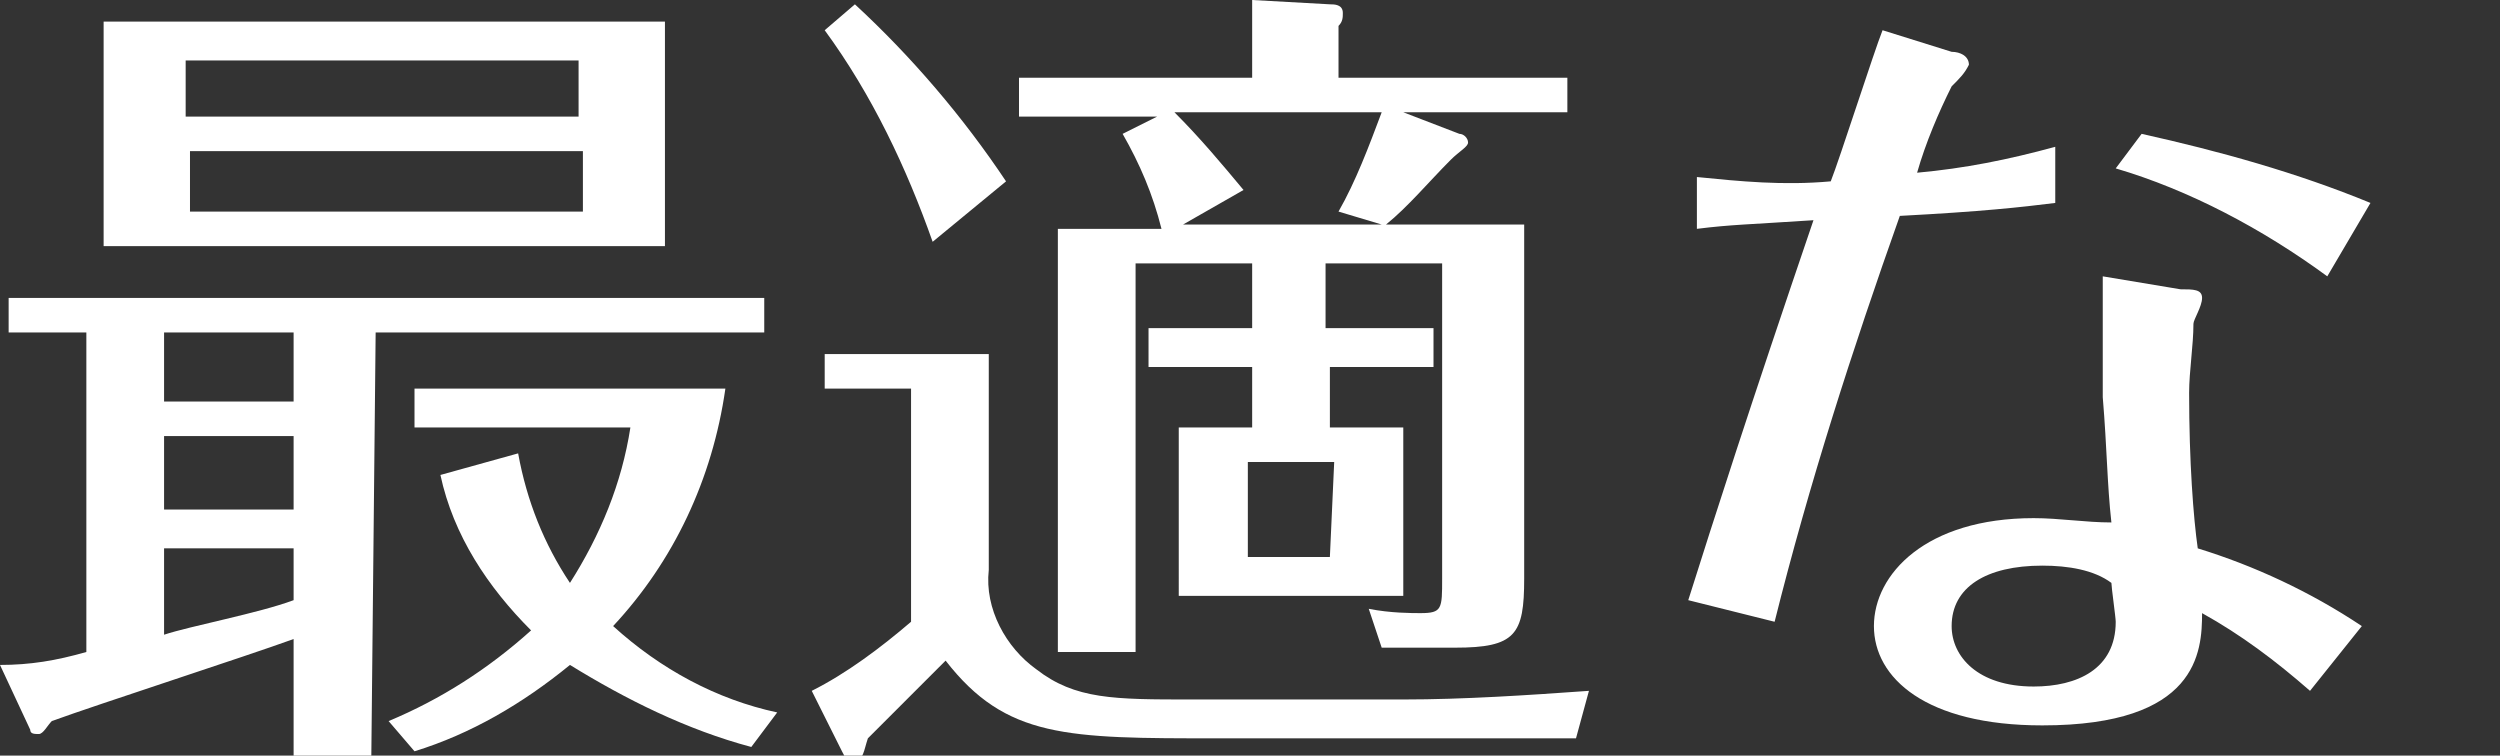 <?xml version="1.0" encoding="utf-8"?>
<!-- Generator: Adobe Illustrator 22.1.0, SVG Export Plug-In . SVG Version: 6.00 Build 0)  -->
<svg version="1.1" id="レイヤー_1" xmlns="http://www.w3.org/2000/svg" xmlns:xlink="http://www.w3.org/1999/xlink" x="0px"
	 y="0px" width="57.9px" height="17.5px" viewBox="0 0 57.9 17.5" style="enable-background:new 0 0 57.9 17.5;"
	 xml:space="preserve">
<rect x="0" y="0" width="57.9" height="17.5" fill="#333333" stroke="none"/>
<style type="text/css">
	.st0{fill:#FFFFFF;}
</style>
<title>アセット 15</title>
<g id="レイヤー_2_1_">
	<g id="レイヤー_1-2">
		<path class="st0" d="M8.6,17.5H6.8v-2.7c-1.1,0.4-4.5,1.5-5.6,1.9C1.1,16.8,1,17,0.9,17s-0.2,0-0.2-0.1L0,15.4
			c0.7,0,1.3-0.1,2-0.3V7.7H0.2V6.9h17.5v0.8h-9L8.6,17.5z M15.4,0.5v5.2h-13V0.5H15.4z M6.8,7.7h-3v1.6h3V7.7z M6.8,10.1h-3v1.7h3
			V10.1z M6.8,12.7h-3v2c0.6-0.2,2.2-0.5,3-0.8V12.7z M13.4,2.7V1.4H4.3v1.3L13.4,2.7z M4.4,3.5v1.4h9.1V3.5H4.4z M17.4,17.3
			c-1.5-0.4-2.9-1.1-4.2-1.9c-1.1,0.9-2.3,1.6-3.6,2L9,16.7c1.2-0.5,2.3-1.2,3.3-2.1c-1-1-1.8-2.2-2.1-3.6l1.8-0.5
			c0.2,1.1,0.6,2.1,1.2,3c0.7-1.1,1.2-2.3,1.4-3.6h-5V9h7.2c-0.3,2.1-1.2,4-2.6,5.5c1.1,1,2.4,1.7,3.8,2L17.4,17.3z"/>
		<path class="st0" d="M22.9,8.2v5c-0.1,0.9,0.4,1.8,1.1,2.3c0.9,0.7,1.8,0.7,3.6,0.7h4.9c1.4,0,2.9-0.1,4.3-0.2l-0.3,1.1h-8.3
			c-3.5,0-4.9,0-6.3-1.8c-0.6,0.6-0.7,0.7-1.8,1.8c-0.1,0.3-0.1,0.5-0.3,0.5s-0.2,0-0.3-0.2L18.8,16c0.8-0.4,1.6-1,2.3-1.6V9h-2V8.2
			H22.9z M21.6,5.6c-0.6-1.7-1.4-3.4-2.5-4.9l0.7-0.6c1.3,1.2,2.5,2.6,3.5,4.1L21.6,5.6z M33.2,7.6v0.9h-2.4v1.4h1.7v3.9h-5.2V9.9
			H29V8.5h-2.4V7.6H29V6.1h-2.7v9h-1.8V5.3h2.4c-0.2-0.8-0.5-1.5-0.9-2.2l0.8-0.4h-3.2V1.8H29V1c0-0.2,0-0.4,0-1l1.8,0.1
			c0.1,0,0.3,0,0.3,0.2c0,0.1,0,0.2-0.1,0.3v1.2h5.3v0.8h-3.8l1.3,0.5c0.1,0,0.2,0.1,0.2,0.2s-0.2,0.2-0.4,0.4
			c-0.5,0.5-1,1.1-1.5,1.5h3.2v8.2c0,1.3-0.2,1.6-1.6,1.6H32l-0.3-0.9c0.5,0.1,1,0.1,1.2,0.1c0.5,0,0.5-0.1,0.5-0.8V6.1h-2.7v1.5
			H33.2z M27.2,2.6c0.6,0.6,1.1,1.2,1.6,1.8l-1.4,0.8H32l-1-0.3c0.4-0.7,0.7-1.5,1-2.3L27.2,2.6z M30.9,10.7h-2v2.2h1.9L30.9,10.7z"
			/>
		<path class="st0" d="M39.3,4.1c1,0.1,2,0.2,3.1,0.1c0.2-0.5,1-3,1.2-3.5l1.6,0.5c0.2,0,0.4,0.1,0.4,0.3c-0.1,0.2-0.2,0.3-0.4,0.5
			c-0.3,0.6-0.6,1.3-0.8,2c1.1-0.1,2.1-0.3,3.2-0.6v1.3C46.8,4.8,45.9,4.9,44,5c-1.1,3.1-2.1,6.2-2.9,9.4l-2-0.5
			c0.6-1.9,1.4-4.4,2.9-8.8c-1.5,0.1-1.9,0.1-2.7,0.2V4.1z M50.5,6.7c0.3,0,0.5,0,0.5,0.2s-0.2,0.5-0.2,0.6c0,0.5-0.1,1.1-0.1,1.6
			c0,1.6,0.1,2.9,0.2,3.6c1.3,0.4,2.6,1,3.8,1.8L53.5,16c-0.8-0.7-1.6-1.3-2.5-1.8c0,0.9-0.1,2.6-3.7,2.6c-2.7,0-3.9-1.1-3.9-2.3
			s1.2-2.5,3.7-2.5c0.6,0,1.2,0.1,1.8,0.1c-0.1-0.9-0.1-1.7-0.2-2.9c0-0.4,0-2.4,0-2.8L50.5,6.7z M47.3,13.1c-1.3,0-2.1,0.5-2.1,1.4
			c0,0.7,0.6,1.4,1.9,1.4c1,0,1.9-0.4,1.9-1.5c0-0.1-0.1-0.8-0.1-0.9C48.5,13.2,47.9,13.1,47.3,13.1z M53.9,6.4
			c-1.5-1.1-3.2-2-4.9-2.5l0.6-0.8c1.8,0.4,3.6,0.9,5.3,1.6L53.9,6.4z"/>
	</g>
</g>
</svg>
